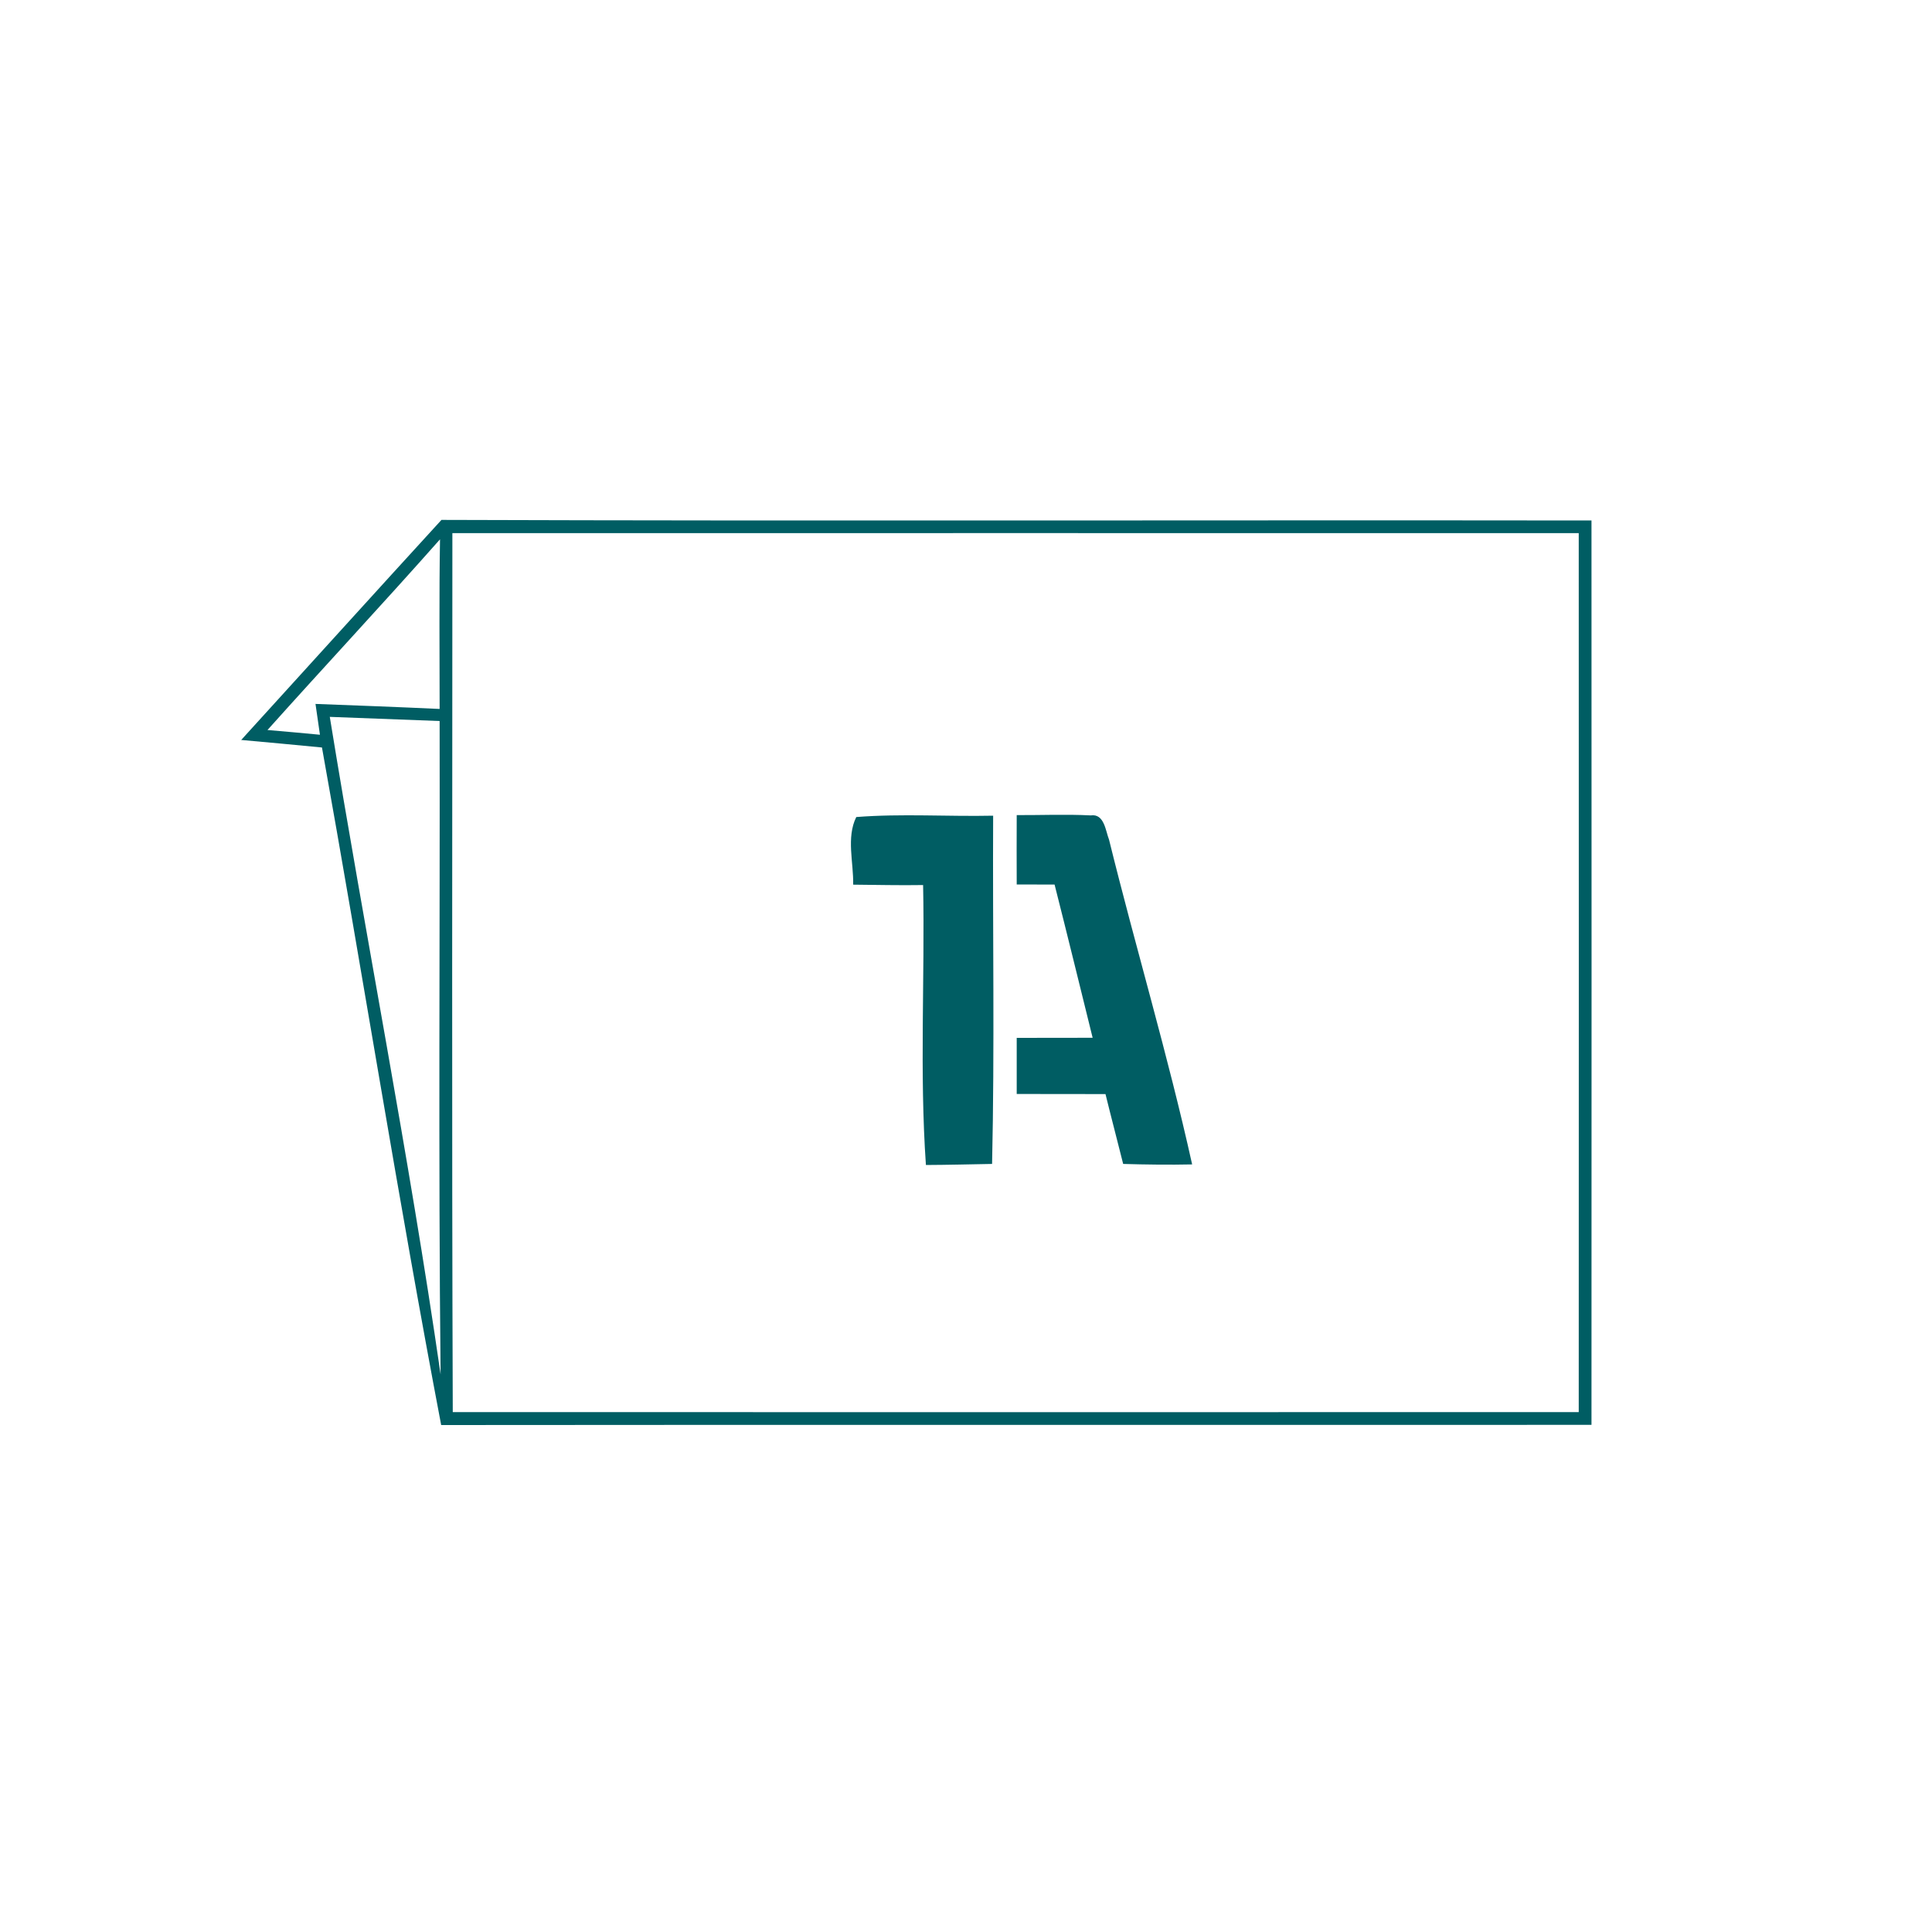<?xml version="1.0" encoding="utf-8"?>
<svg xmlns="http://www.w3.org/2000/svg" xmlns:xlink="http://www.w3.org/1999/xlink" version="1.1" id="Ebene_1" x="0px" y="0px" width="200px" height="200px" viewBox="0 0 200 200" style="enable-background:new 0 0 200 200;" xml:space="preserve">
<style type="text/css">
	.st0{fill:#005D63;}
</style>
<path class="st0" d="M24.97,76.6c6.91-7.59,13.8-15.21,20.73-22.78  C85.38,53.95,125.07,53.83,164.75,53.88c0.01,31.21,0.01,62.41,0,93.62  c-39.69,0.02-79.39-0.02-119.08,0.02  c-4.44-23.32-8.14-46.78-12.34-70.14  C30.54,77.12,27.76,76.84,24.97,76.6 M46.83,55.19  c0,30.33-0.07,60.66,0.04,90.99c38.85,0.01,77.7,0.01,116.56,0  c0.01-30.33,0.01-60.66,0-90.99C124.56,55.19,85.7,55.18,46.83,55.19   M27.69,75.57c1.81,0.15,3.62,0.32,5.43,0.49  C33,75.26,32.77,73.67,32.66,72.87c4.28,0.16,8.56,0.32,12.85,0.52  c0-5.85-0.06-11.71,0.04-17.56C39.67,62.47,33.61,68.96,27.69,75.57   M34.14,74.21c3.69,22.71,8.18,45.3,11.47,68.07  c-0.24-22.55-0.06-45.1-0.1-67.64C41.72,74.5,37.93,74.36,34.14,74.21z"/>
<path class="st0" d="M88.64,84.58c4.71-0.37,9.45-0.04,14.17-0.14  c-0.06,12.01,0.16,24.04-0.11,36.05c-2.29,0.04-4.57,0.1-6.85,0.11  c-0.67-9.63-0.1-19.32-0.29-28.98c-2.42,0.04-4.83-0.02-7.24-0.04  C88.37,89.28,87.59,86.71,88.64,84.58z"/>
<path class="st0" d="M105.25,84.38c2.55,0.01,5.11-0.1,7.66,0.03  c1.41-0.21,1.54,1.61,1.9,2.52c2.77,11.23,6.1,22.32,8.6,33.61  c-2.38,0.05-4.76,0.02-7.14-0.05c-0.6-2.41-1.24-4.82-1.83-7.23  c-3.07,0-6.13-0.02-9.19-0.01c0-1.94,0-3.88,0-5.81  c2.62,0.01,5.24-0.02,7.86-0.01c-1.31-5.29-2.6-10.58-3.94-15.86  c-1.31,0-2.61-0.01-3.92-0.01C105.24,89.16,105.24,86.77,105.25,84.38z"/>
</svg>
